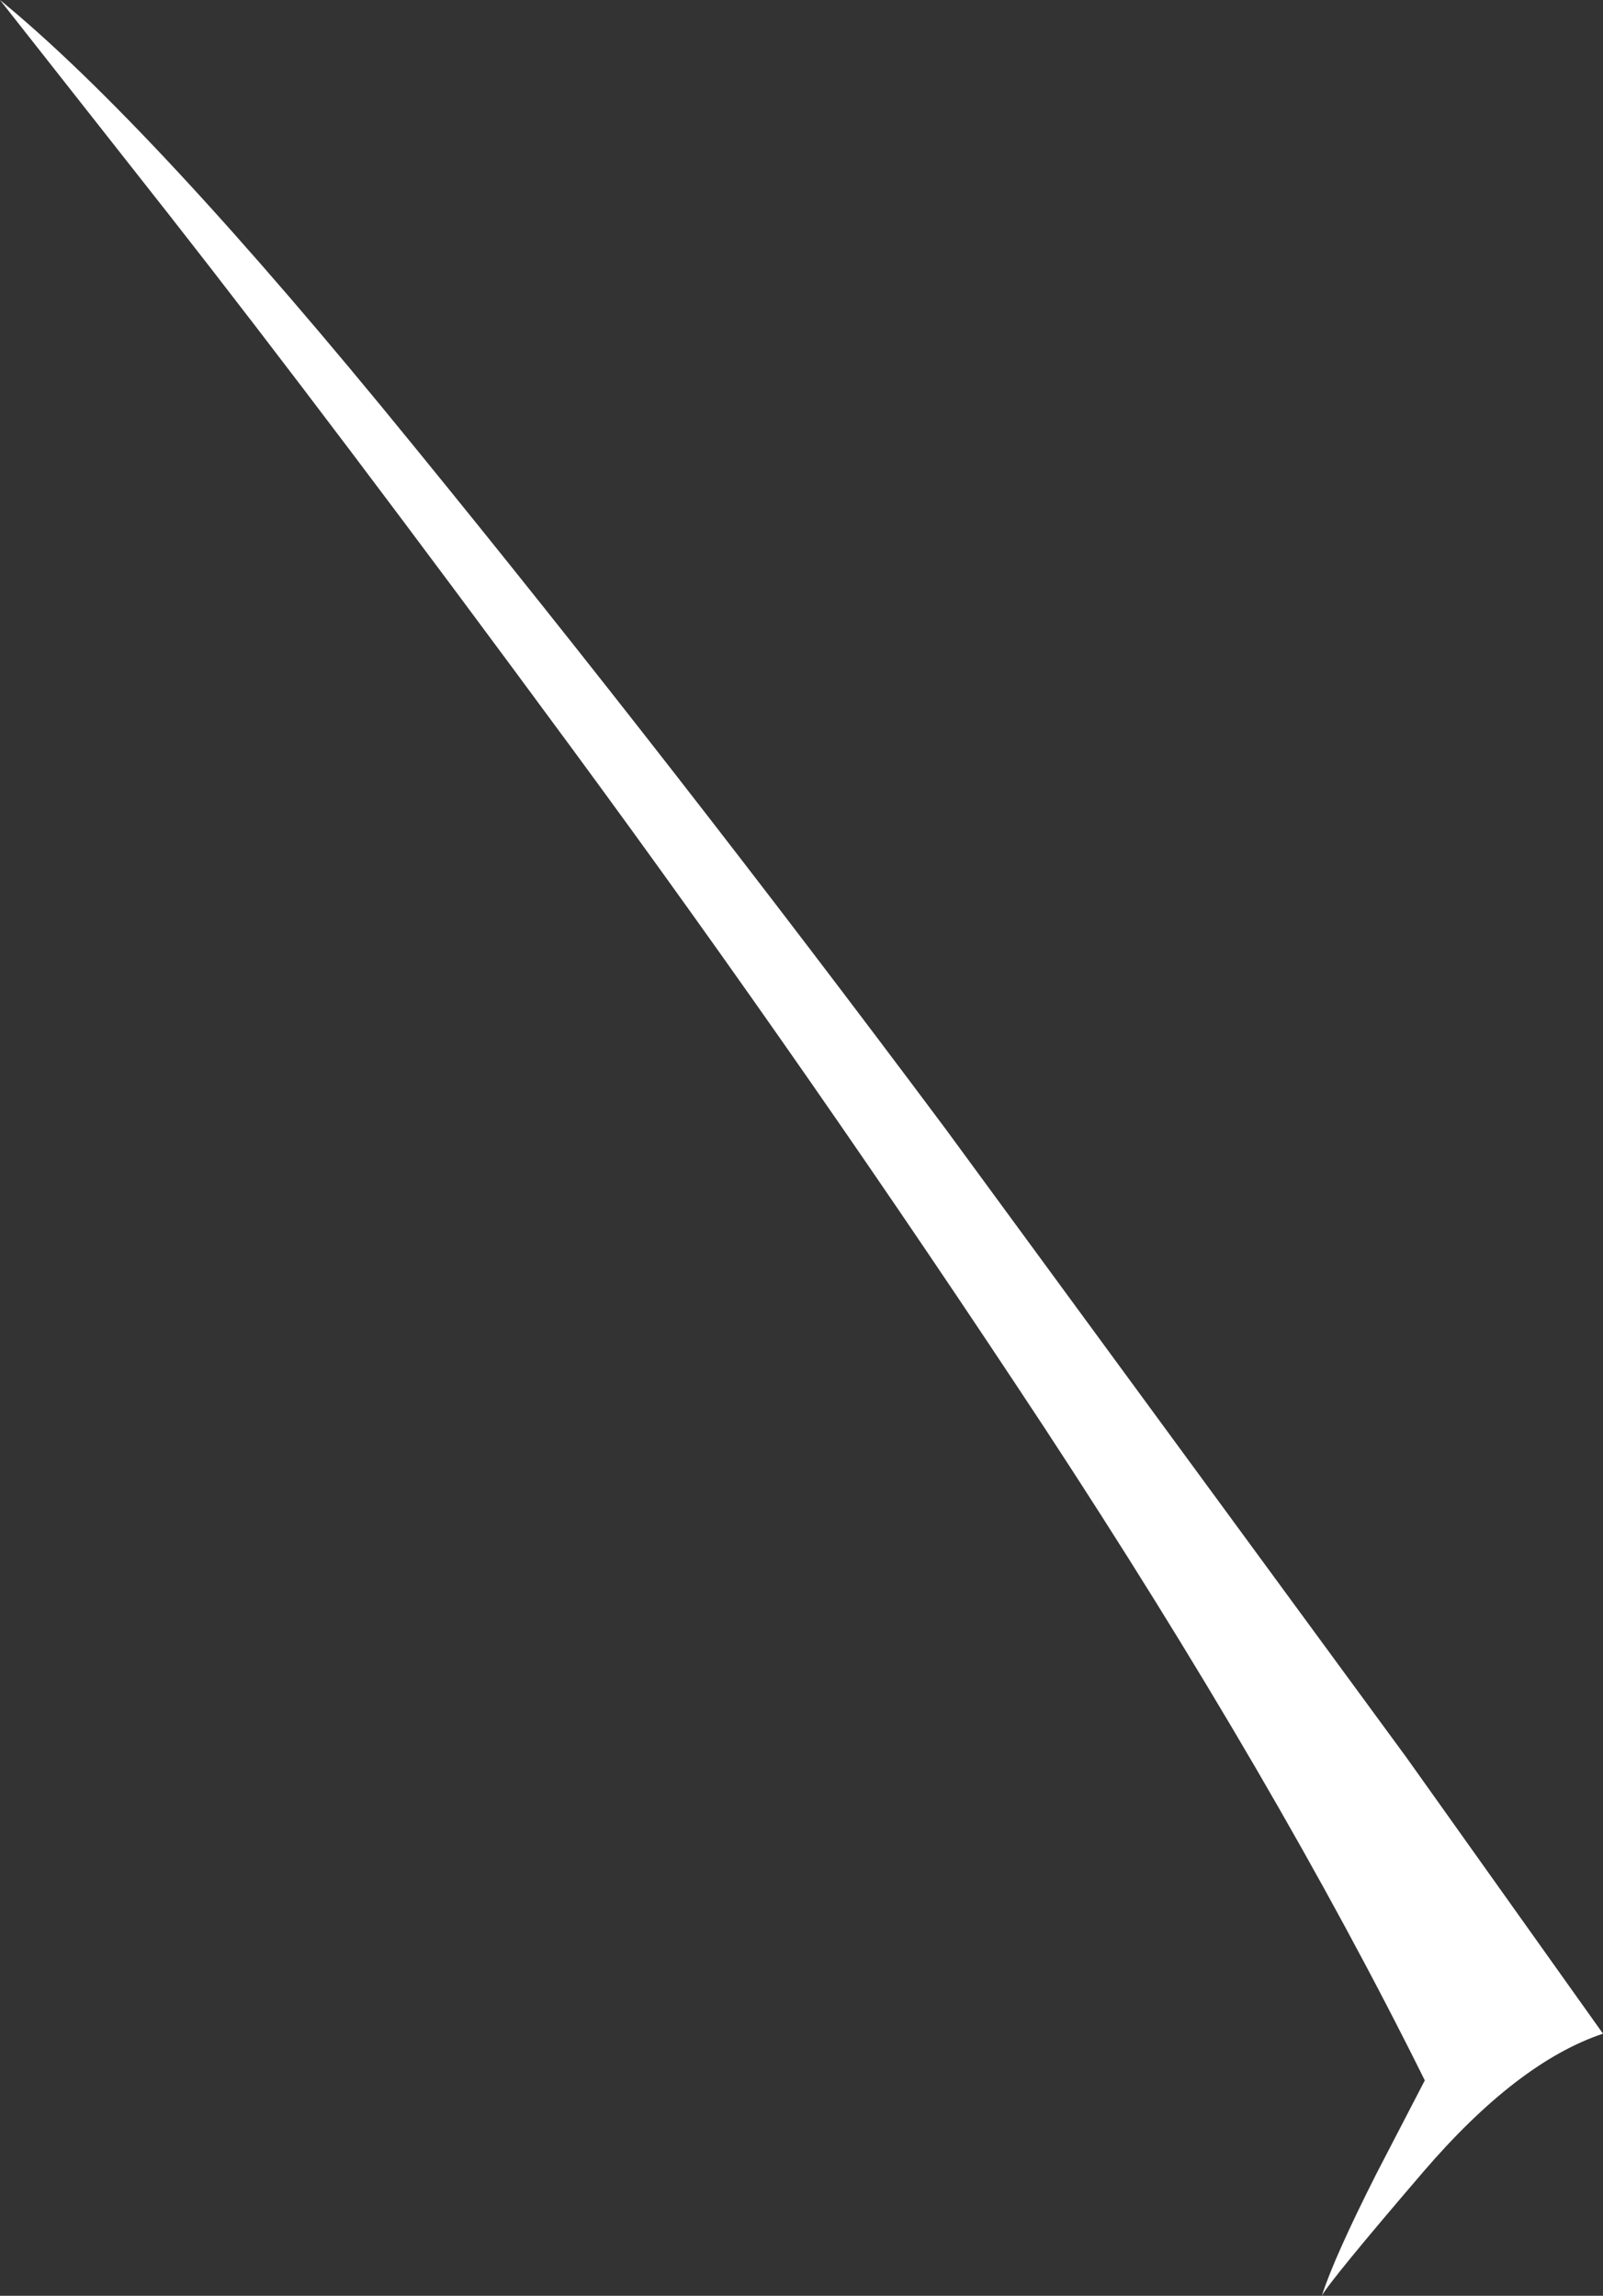 <?xml version="1.0" encoding="UTF-8" standalone="no"?>
<svg xmlns:xlink="http://www.w3.org/1999/xlink" height="132.7px" width="92.65px" xmlns="http://www.w3.org/2000/svg">
  <rect width="100%" height="100%" fill="#333333" stroke="none"/>
  <g transform="matrix(1.0, 0.0, 0.0, 1.0, 0.0, 0.0)">
    <path d="M33.05 43.25 Q19.25 24.5 9.8 12.45 L0.0 0.0 Q8.8 7.2 23.85 25.7 38.9 44.15 54.65 65.25 L81.3 101.6 92.65 117.55 Q87.7 119.2 82.25 125.55 76.85 131.85 76.4 132.7 77.1 130.5 79.55 125.65 L82.35 120.25 Q73.8 103.0 60.35 82.5 46.85 62.0 33.05 43.25" fill="#ffffff" fill-rule="evenodd" stroke="none"/>
  </g>
</svg>
